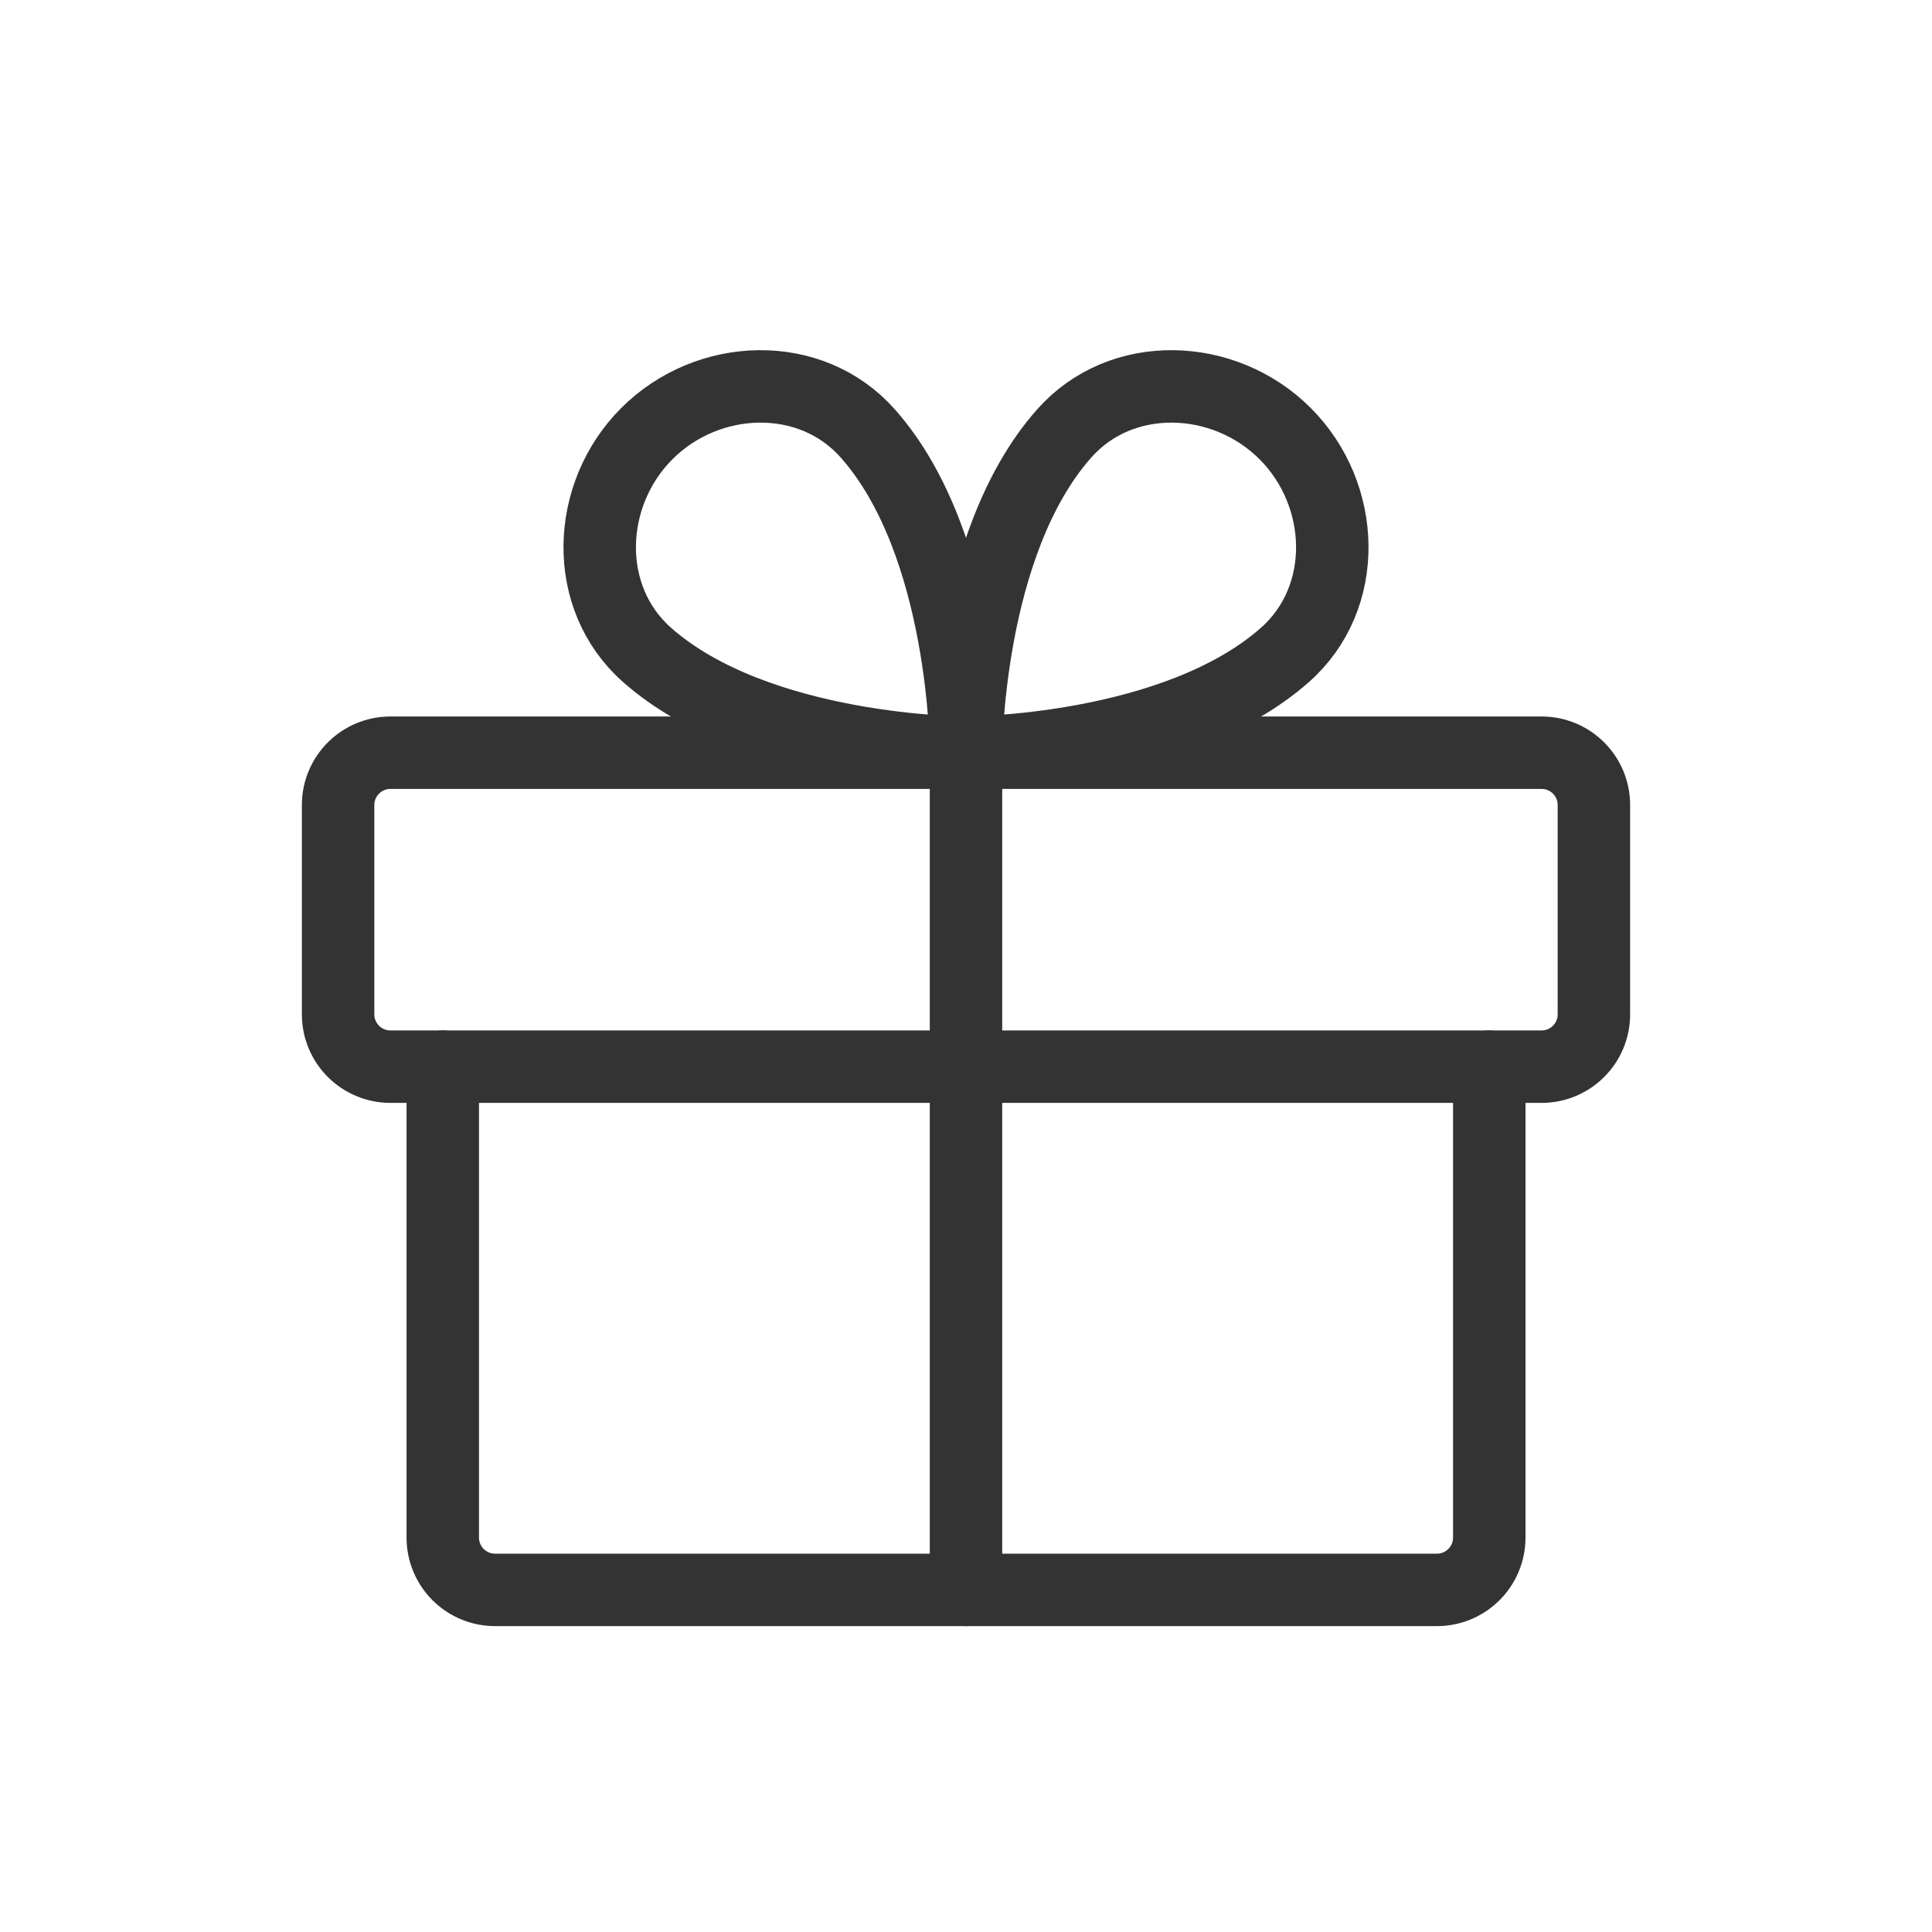 <svg width="40" height="40" viewBox="0 0 40 40" fill="none" xmlns="http://www.w3.org/2000/svg">
<path d="M31.917 15.584H8.083C7.485 15.584 7 16.069 7 16.667V21.001C7 21.599 7.485 22.084 8.083 22.084H31.917C32.515 22.084 33 21.599 33 21.001V16.667C33 16.069 32.515 15.584 31.917 15.584Z" stroke="#333333" stroke-width="1.5" stroke-linecap="round" stroke-linejoin="round"/>
<path d="M30.834 22.084V31.834C30.834 32.121 30.72 32.397 30.516 32.6C30.313 32.803 30.038 32.917 29.75 32.917H10.25C9.963 32.917 9.687 32.803 9.484 32.6C9.281 32.397 9.167 32.121 9.167 31.834V22.084" stroke="#333333" stroke-width="1.5" stroke-linecap="round" stroke-linejoin="round"/>
<path d="M20 15.584V32.917" stroke="#333333" stroke-width="1.5" stroke-linecap="round" stroke-linejoin="round"/>
<path d="M26.607 8.977C27.872 10.242 27.946 12.37 26.607 13.556C24.317 15.584 20 15.584 20 15.584C20 15.584 20 11.267 22.031 8.977C23.213 7.637 25.342 7.712 26.607 8.977Z" stroke="#333333" stroke-width="1.5" stroke-linecap="round" stroke-linejoin="round"/>
<path d="M13.393 8.977C12.128 10.242 12.054 12.37 13.393 13.556C15.683 15.584 20 15.584 20 15.584C20 15.584 20 11.267 17.969 8.977C16.787 7.637 14.658 7.712 13.393 8.977Z" stroke="#333333" stroke-width="1.5" stroke-linecap="round" stroke-linejoin="round"/>
</svg>
